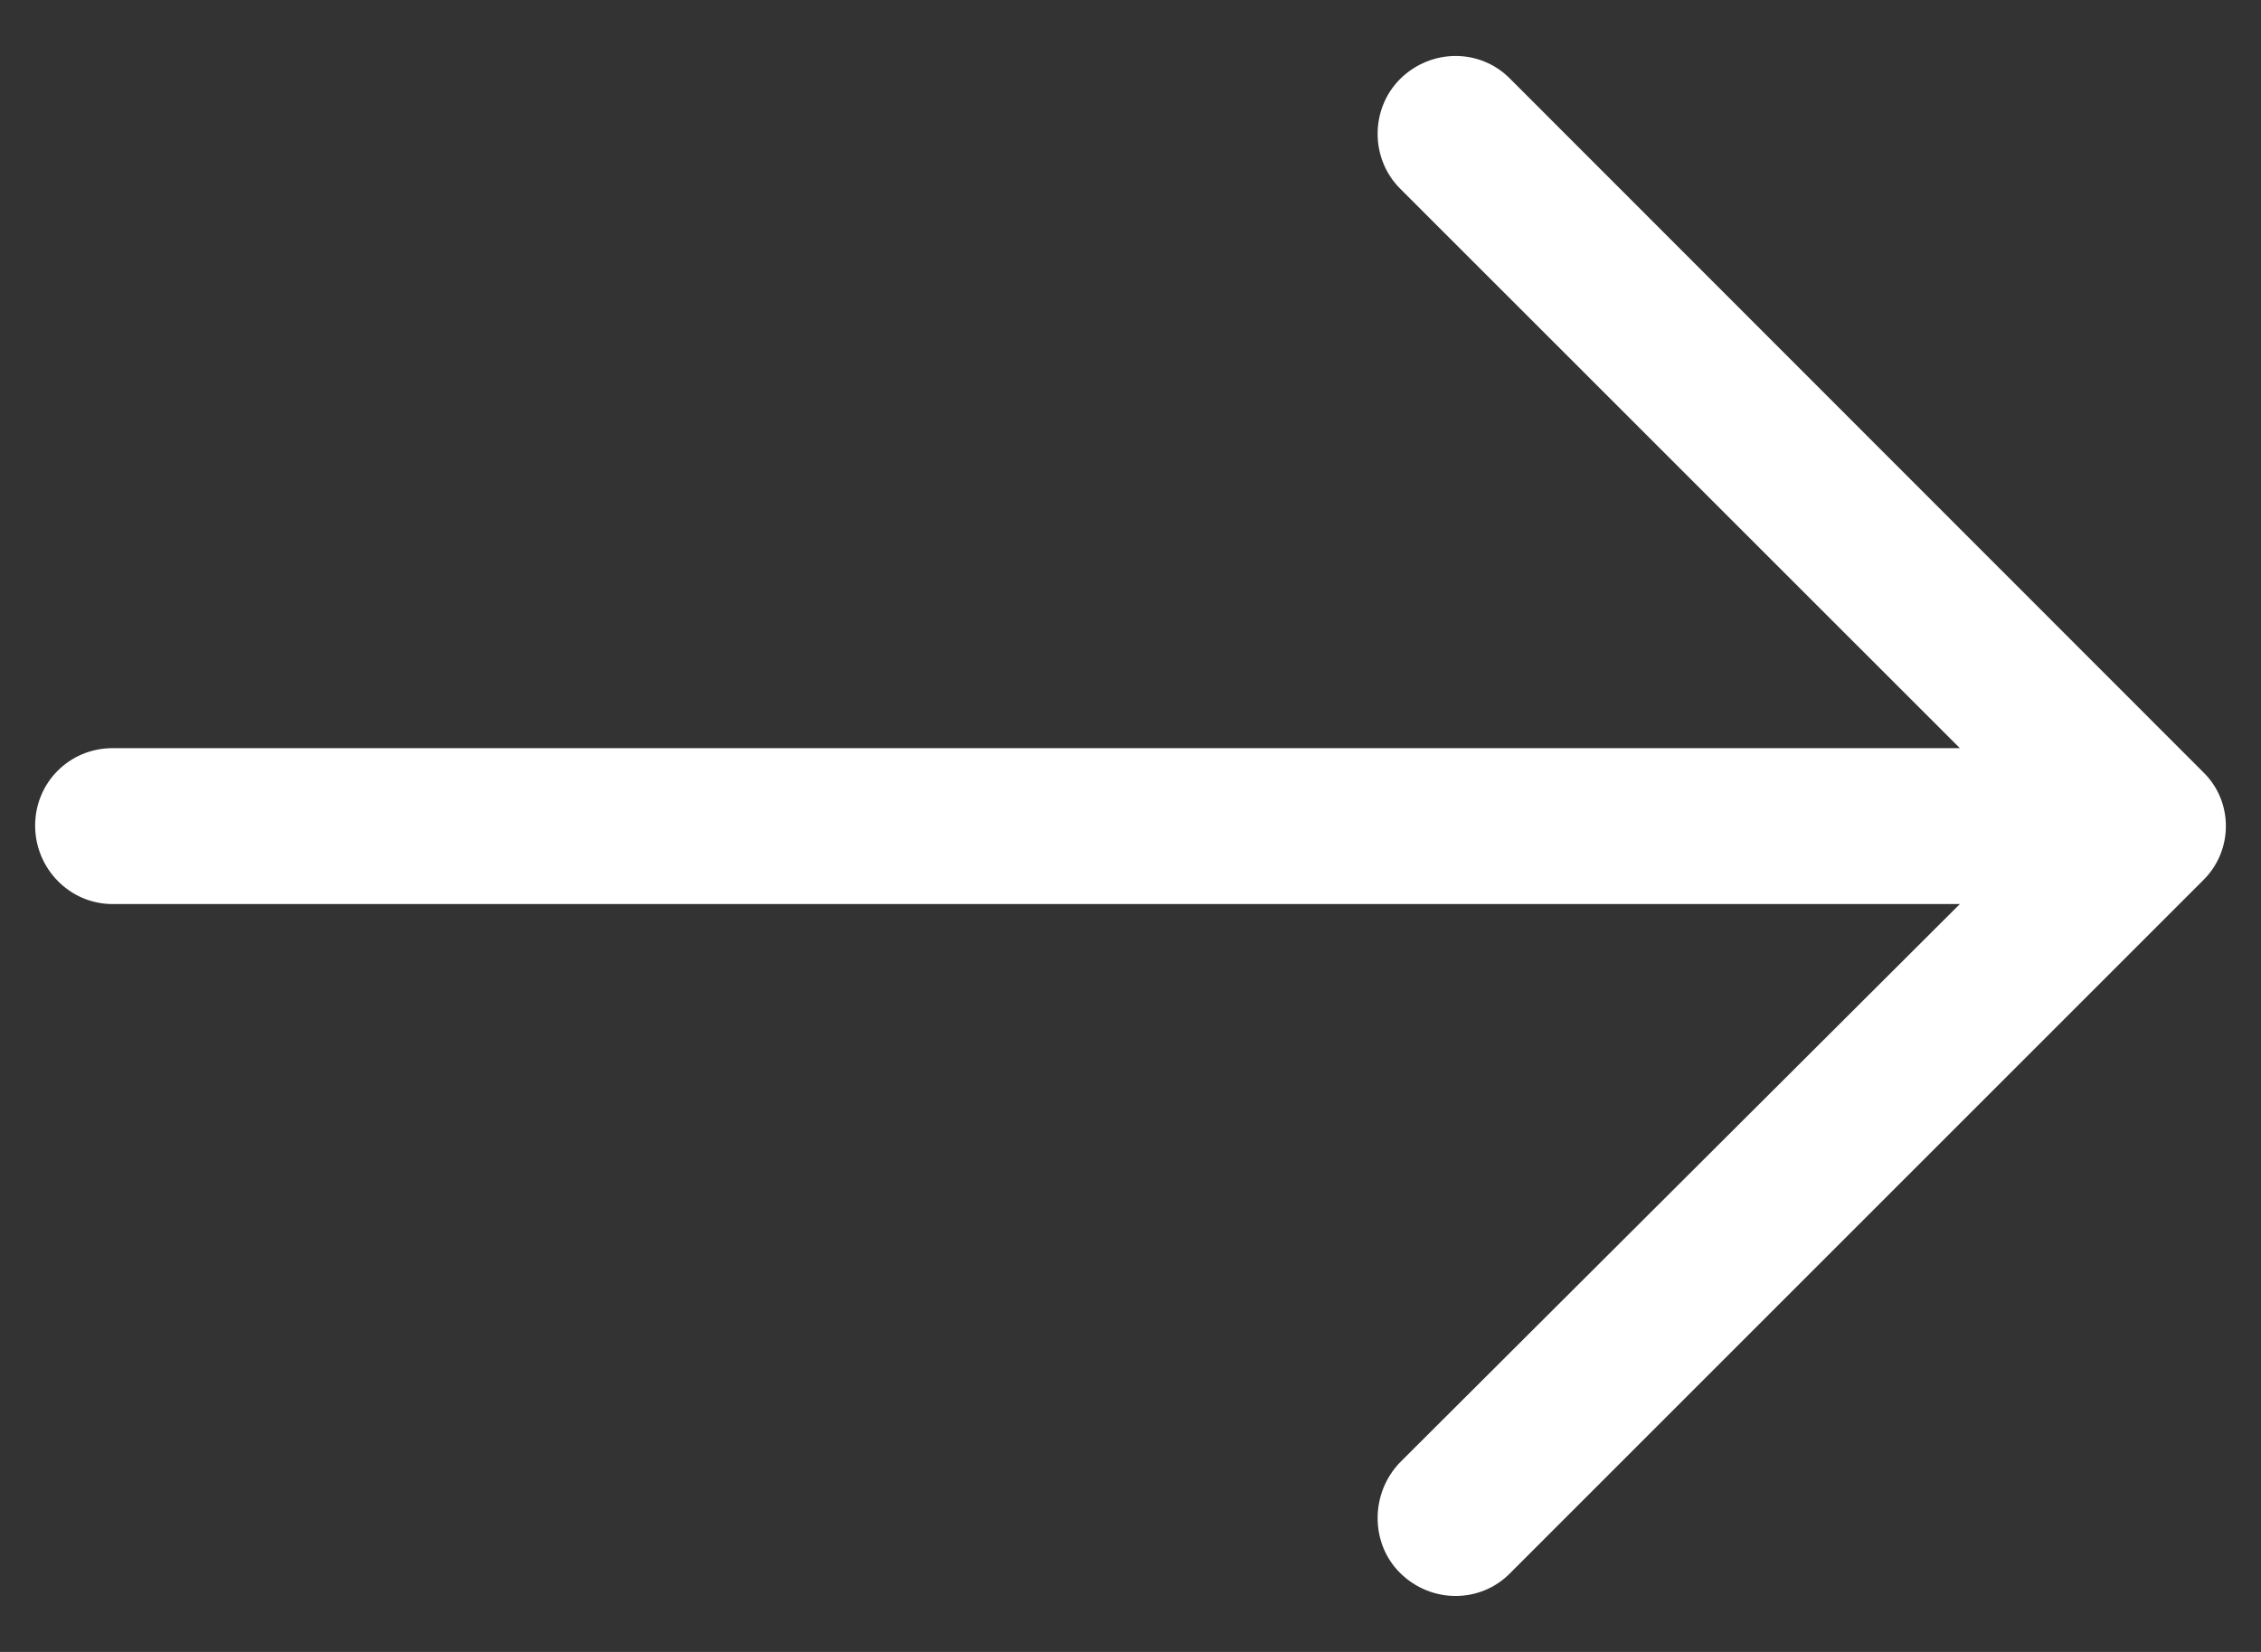 <?xml version="1.0" encoding="utf-8"?>
<!-- Generator: Adobe Illustrator 16.0.0, SVG Export Plug-In . SVG Version: 6.00 Build 0)  -->
<!DOCTYPE svg PUBLIC "-//W3C//DTD SVG 1.1//EN" "http://www.w3.org/Graphics/SVG/1.1/DTD/svg11.dtd">
<svg version="1.1" id="katman_1" xmlns="http://www.w3.org/2000/svg" xmlns:xlink="http://www.w3.org/1999/xlink" x="0px" y="0px"
	 width="120.656px" height="88.172px" viewBox="0 0 120.656 88.172" enable-background="new 0 0 120.656 88.172"
	 xml:space="preserve">
<rect x="0" y="0" width="120.656" height="88.172" fill="#333333" stroke="none"/>
<path fill="#FFFFFF" d="M80.604,4.223c-1.597-1.647-4.242-1.647-5.895,0c-1.591,1.596-1.591,4.242,0,5.838l29.877,29.872H6.01
	c-2.302,0-4.135,1.832-4.135,4.135c0,2.282,1.833,4.186,4.135,4.186h98.576L74.709,78.055c-1.591,1.652-1.591,4.316,0,5.895
	c1.652,1.646,4.298,1.646,5.895,0l36.943-36.944c1.647-1.596,1.647-4.242,0-5.818L80.604,4.223z"/>
</svg>
